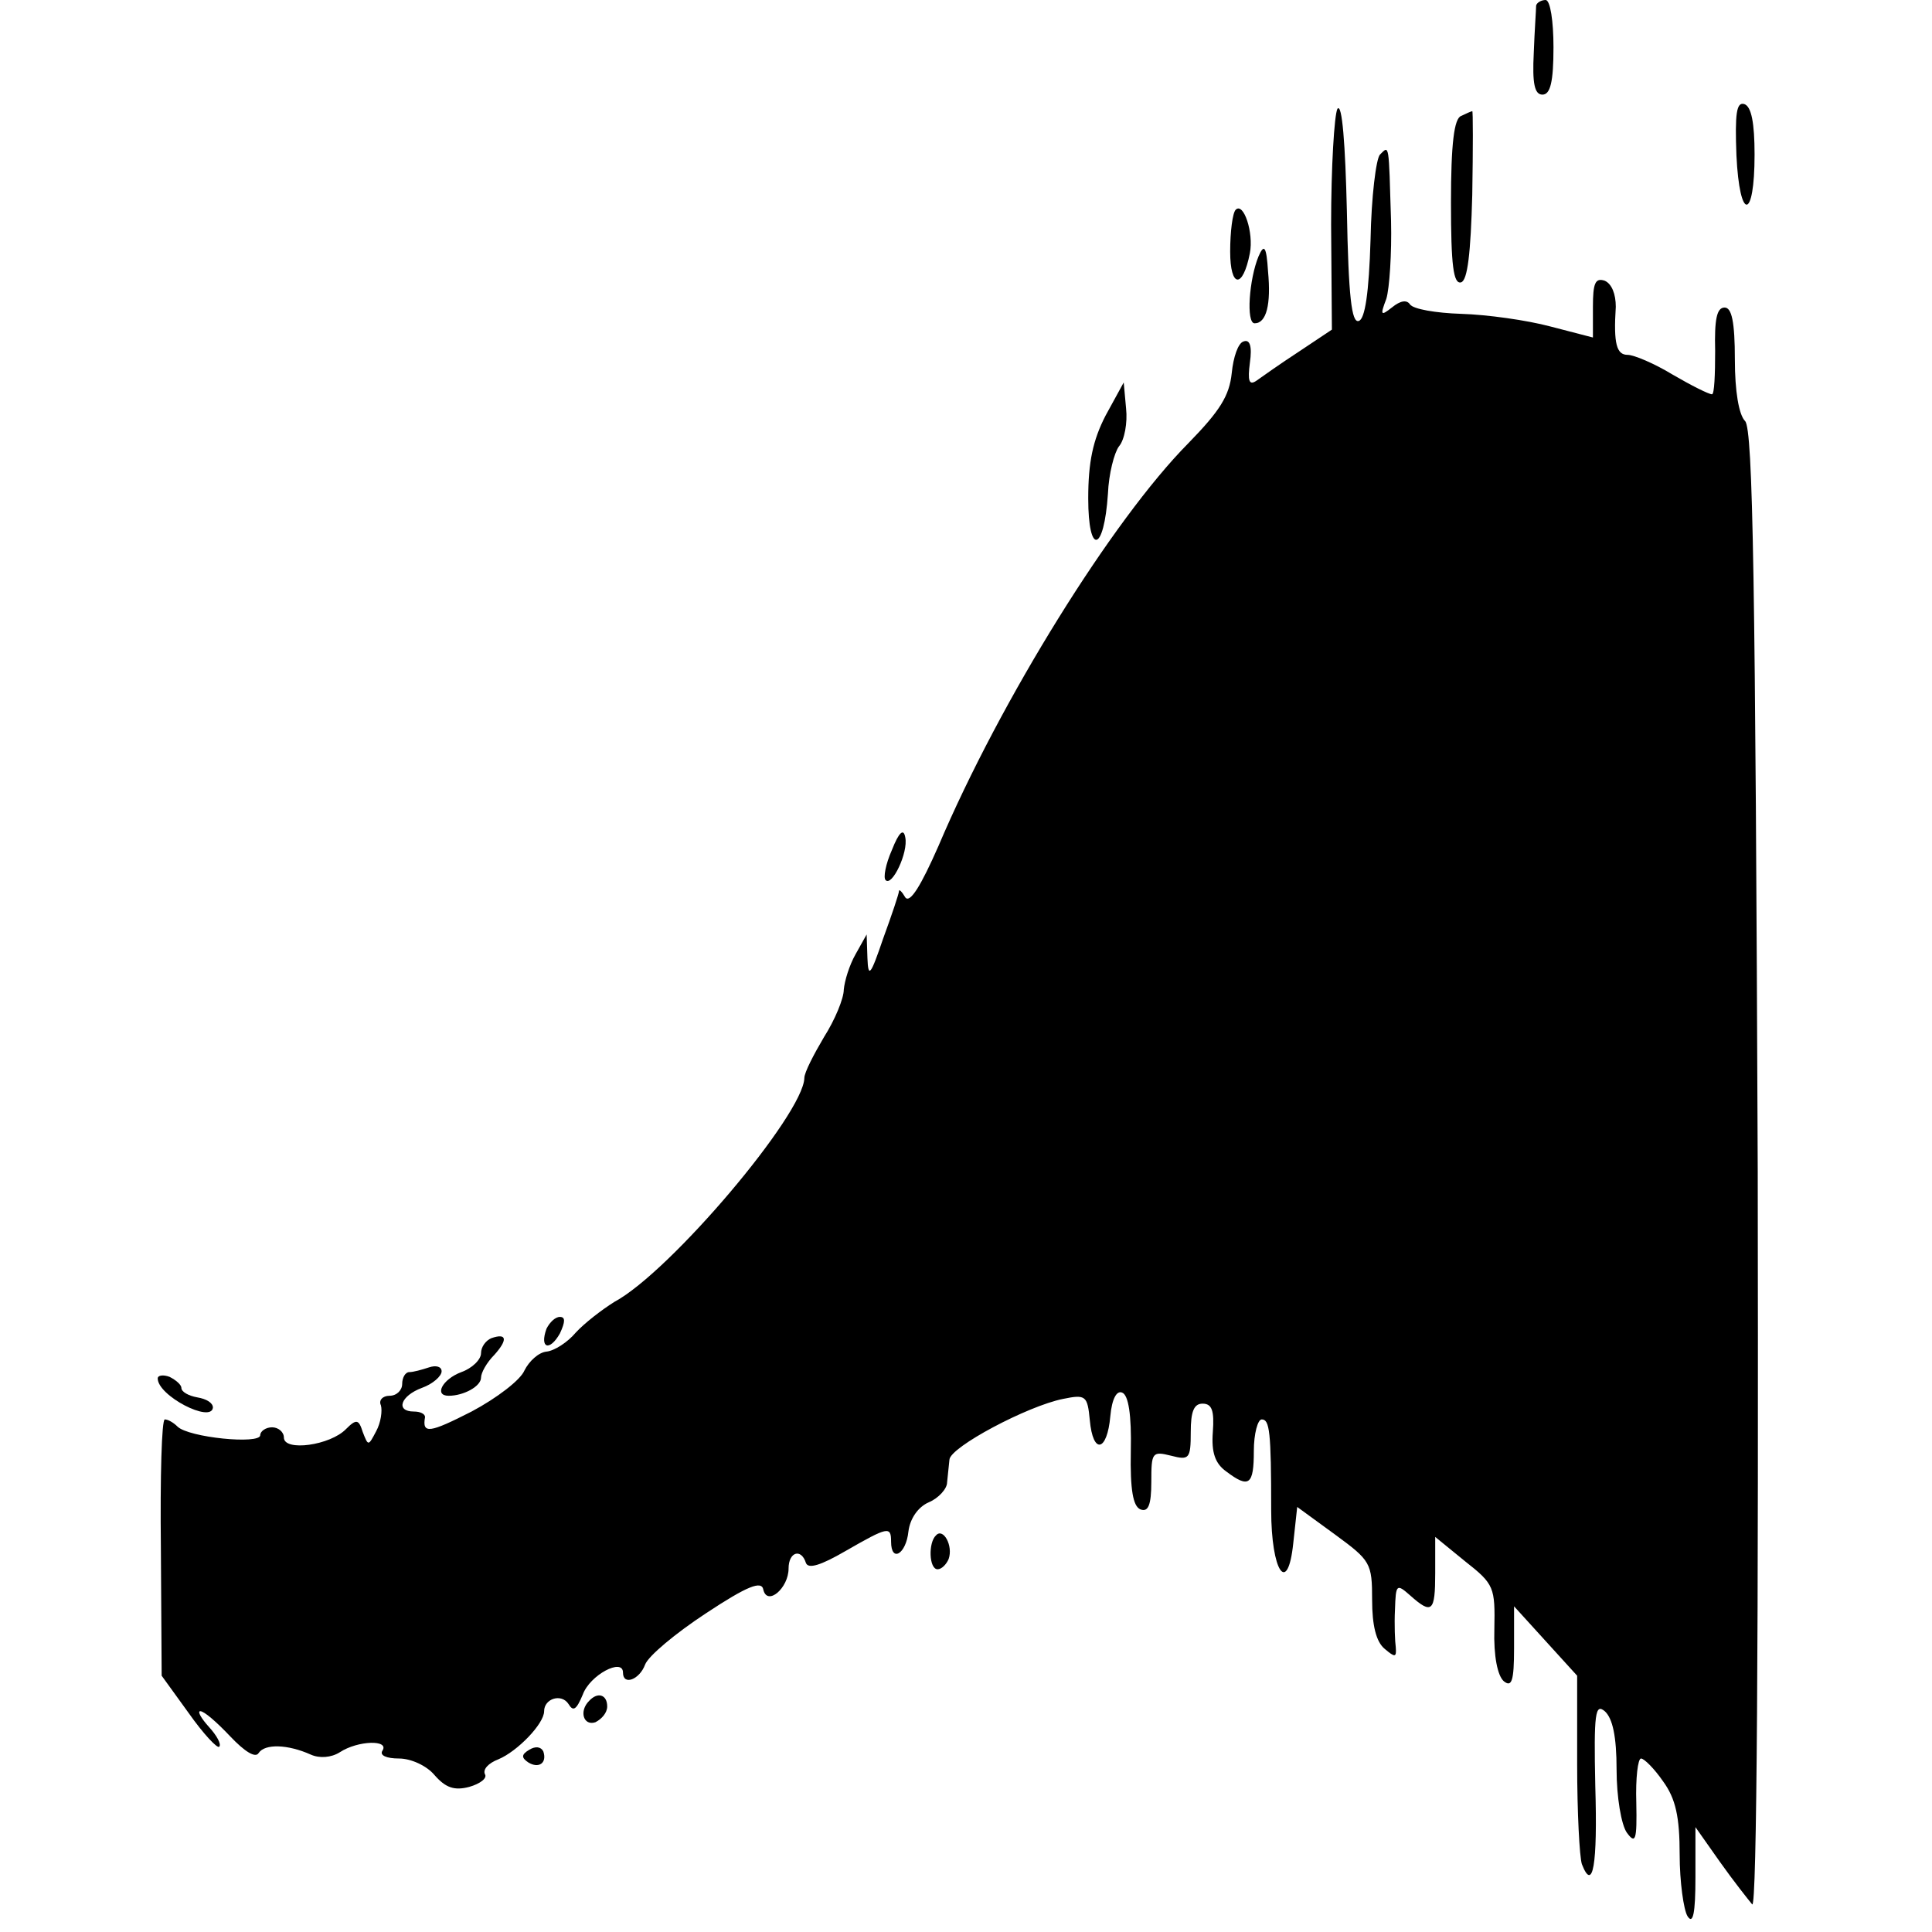 <?xml version="1.0" standalone="no"?>
<!DOCTYPE svg PUBLIC "-//W3C//DTD SVG 20010904//EN"
 "http://www.w3.org/TR/2001/REC-SVG-20010904/DTD/svg10.dtd">
<svg version="1.0" xmlns="http://www.w3.org/2000/svg"
 width="245pt" height="245pt" viewBox="0 0 245 245"
 preserveAspectRatio="xMidYMid meet">
<g transform="translate(0,245) scale(0.1,-0.1)"
fill="#000000" stroke="none">
<path d="M1948 2443 c0 -5 -2 -32 -3 -60 -2 -39 1 -53 11 -53 10 0 14 16 14
60 0 33 -4 60 -10 60 -5 0 -11 -3 -12 -7z"/>
<path d="M1696 2312 c-4 -8 -8 -74 -8 -147 l1 -133 -42 -28 c-23 -15 -47 -32
-54 -37 -9 -6 -11 0 -8 23 3 21 0 30 -8 27 -7 -2 -13 -20 -15 -40 -3 -29 -15
-48 -55 -89 -96 -97 -238 -325 -317 -511 -22 -50 -36 -73 -42 -65 -4 7 -8 11
-8 8 0 -3 -9 -30 -20 -60 -16 -47 -19 -51 -20 -25 l-1 30 -14 -25 c-8 -14 -14
-34 -15 -45 0 -11 -11 -38 -25 -60 -13 -22 -25 -45 -25 -52 -1 -46 -170 -246
-241 -284 -16 -10 -38 -27 -49 -39 -10 -12 -27 -23 -37 -24 -10 -1 -22 -12
-28 -24 -5 -12 -35 -35 -67 -52 -53 -27 -63 -29 -59 -7 0 4 -6 7 -14 7 -24 0
-17 20 10 30 14 5 25 15 25 21 0 6 -7 8 -16 5 -9 -3 -20 -6 -25 -6 -5 0 -9 -7
-9 -15 0 -8 -7 -15 -16 -15 -9 0 -14 -6 -11 -12 2 -7 0 -22 -6 -33 -10 -19
-10 -19 -17 -1 -5 16 -8 17 -21 4 -20 -21 -79 -29 -79 -11 0 7 -7 13 -15 13
-8 0 -15 -5 -15 -10 0 -12 -91 -3 -105 11 -5 5 -12 9 -16 9 -4 0 -6 -73 -5
-163 l1 -162 34 -47 c19 -27 37 -46 39 -43 3 3 -3 14 -13 25 -10 11 -15 20
-11 20 5 0 21 -14 38 -32 18 -19 32 -28 36 -21 8 12 37 11 66 -2 11 -5 26 -4
37 3 23 15 63 16 54 2 -4 -6 5 -10 21 -10 15 0 35 -9 45 -21 14 -16 25 -20 44
-15 14 4 23 11 20 16 -3 6 4 14 17 19 24 10 58 45 58 61 0 16 22 23 31 9 6
-10 10 -7 18 12 9 25 51 47 51 28 0 -17 21 -9 28 10 4 11 39 40 77 65 53 35
71 42 73 30 5 -21 32 2 32 27 0 21 16 26 22 7 3 -8 19 -3 50 15 54 31 58 32
58 12 0 -27 19 -16 22 13 2 16 12 31 26 37 12 5 23 17 23 25 1 8 2 21 3 29 1
16 99 68 144 77 29 6 31 4 34 -27 4 -44 22 -40 26 5 2 22 8 33 15 30 8 -3 12
-28 11 -74 -1 -50 3 -70 12 -74 10 -4 14 5 14 35 0 37 1 39 25 33 23 -6 25 -4
25 30 0 26 4 36 15 36 12 0 15 -9 13 -36 -2 -26 3 -40 17 -50 29 -22 35 -17
35 26 0 22 5 40 10 40 10 0 12 -15 12 -115 0 -78 21 -109 28 -42 l5 46 48 -35
c45 -33 47 -36 47 -83 0 -32 5 -53 16 -62 13 -11 15 -11 14 2 -1 7 -2 29 -1
48 1 32 2 33 19 18 28 -25 32 -21 32 28 l0 46 38 -31 c37 -29 38 -33 37 -86
-1 -34 4 -59 12 -66 10 -8 13 0 13 42 l0 53 40 -44 40 -44 0 -112 c0 -61 3
-118 6 -127 14 -36 20 -1 17 99 -2 93 0 105 12 95 10 -9 15 -32 15 -74 0 -35
6 -70 13 -80 11 -15 13 -10 12 38 -1 31 2 56 6 56 4 0 17 -13 28 -29 16 -22
21 -45 21 -93 0 -34 5 -70 10 -78 7 -11 10 4 10 49 l0 64 31 -44 c17 -24 36
-48 41 -54 6 -6 8 345 7 929 -3 750 -6 941 -16 952 -8 8 -13 38 -13 78 0 48
-4 66 -13 66 -10 0 -13 -15 -12 -55 0 -30 -1 -55 -4 -55 -4 0 -26 11 -50 25
-23 14 -49 25 -57 25 -14 0 -18 14 -15 61 0 16 -5 29 -14 33 -12 4 -15 -3 -15
-33 l0 -39 -54 14 c-30 8 -80 15 -113 16 -32 1 -61 6 -65 12 -4 6 -12 5 -23
-4 -14 -11 -15 -10 -7 11 4 13 7 58 6 99 -3 99 -2 96 -14 84 -5 -5 -11 -54
-12 -108 -2 -67 -7 -101 -15 -103 -9 -3 -13 31 -15 139 -2 85 -6 138 -12 130z"/>
<path d="M2202 2253 c4 -84 23 -83 23 1 0 40 -4 61 -13 64 -10 3 -12 -12 -10
-65z"/>
<path d="M1853 2303 c-9 -3 -13 -35 -13 -110 0 -79 3 -104 13 -101 8 3 12 36
14 111 1 59 1 107 0 106 -1 0 -8 -3 -14 -6z"/>
<path d="M1567 2184 c-4 -4 -7 -28 -7 -53 0 -46 16 -48 25 -2 5 26 -8 65 -18
55z"/>
<path d="M1596 2125 c-12 -29 -16 -85 -5 -85 15 0 21 24 17 66 -2 32 -5 35
-12 19z"/>
<path d="M1402 1923 c-16 -31 -22 -59 -22 -105 0 -73 20 -69 25 6 1 25 8 52
14 60 7 8 11 30 9 48 l-3 33 -23 -42z"/>
<path d="M1131 1372 c-8 -18 -11 -35 -8 -38 8 -9 29 35 25 54 -2 12 -8 7 -17
-16z"/>
<path d="M693 765 c-9 -25 4 -29 17 -6 7 15 7 21 0 21 -6 0 -13 -7 -17 -15z"/>
<path d="M623 753 c-7 -3 -13 -11 -13 -19 0 -8 -11 -19 -25 -24 -24 -9 -35
-30 -16 -30 19 0 41 12 41 23 0 6 7 19 17 29 17 19 16 28 -4 21z"/>
<path d="M200 702 c0 -22 68 -57 70 -37 0 6 -8 11 -20 13 -11 2 -20 7 -20 12
0 4 -7 10 -15 14 -8 3 -15 2 -15 -2z"/>
<path d="M1187 503 c-10 -9 -9 -43 2 -43 5 0 11 6 14 13 6 17 -7 40 -16 30z"/>
<path d="M747 293 c-13 -13 -7 -32 8 -27 8 4 15 12 15 20 0 15 -12 19 -23 7z"/>
<path d="M671 231 c-10 -6 -10 -10 -1 -16 13 -8 24 -1 19 14 -3 6 -10 7 -18 2z"/>
</g>
</svg>
